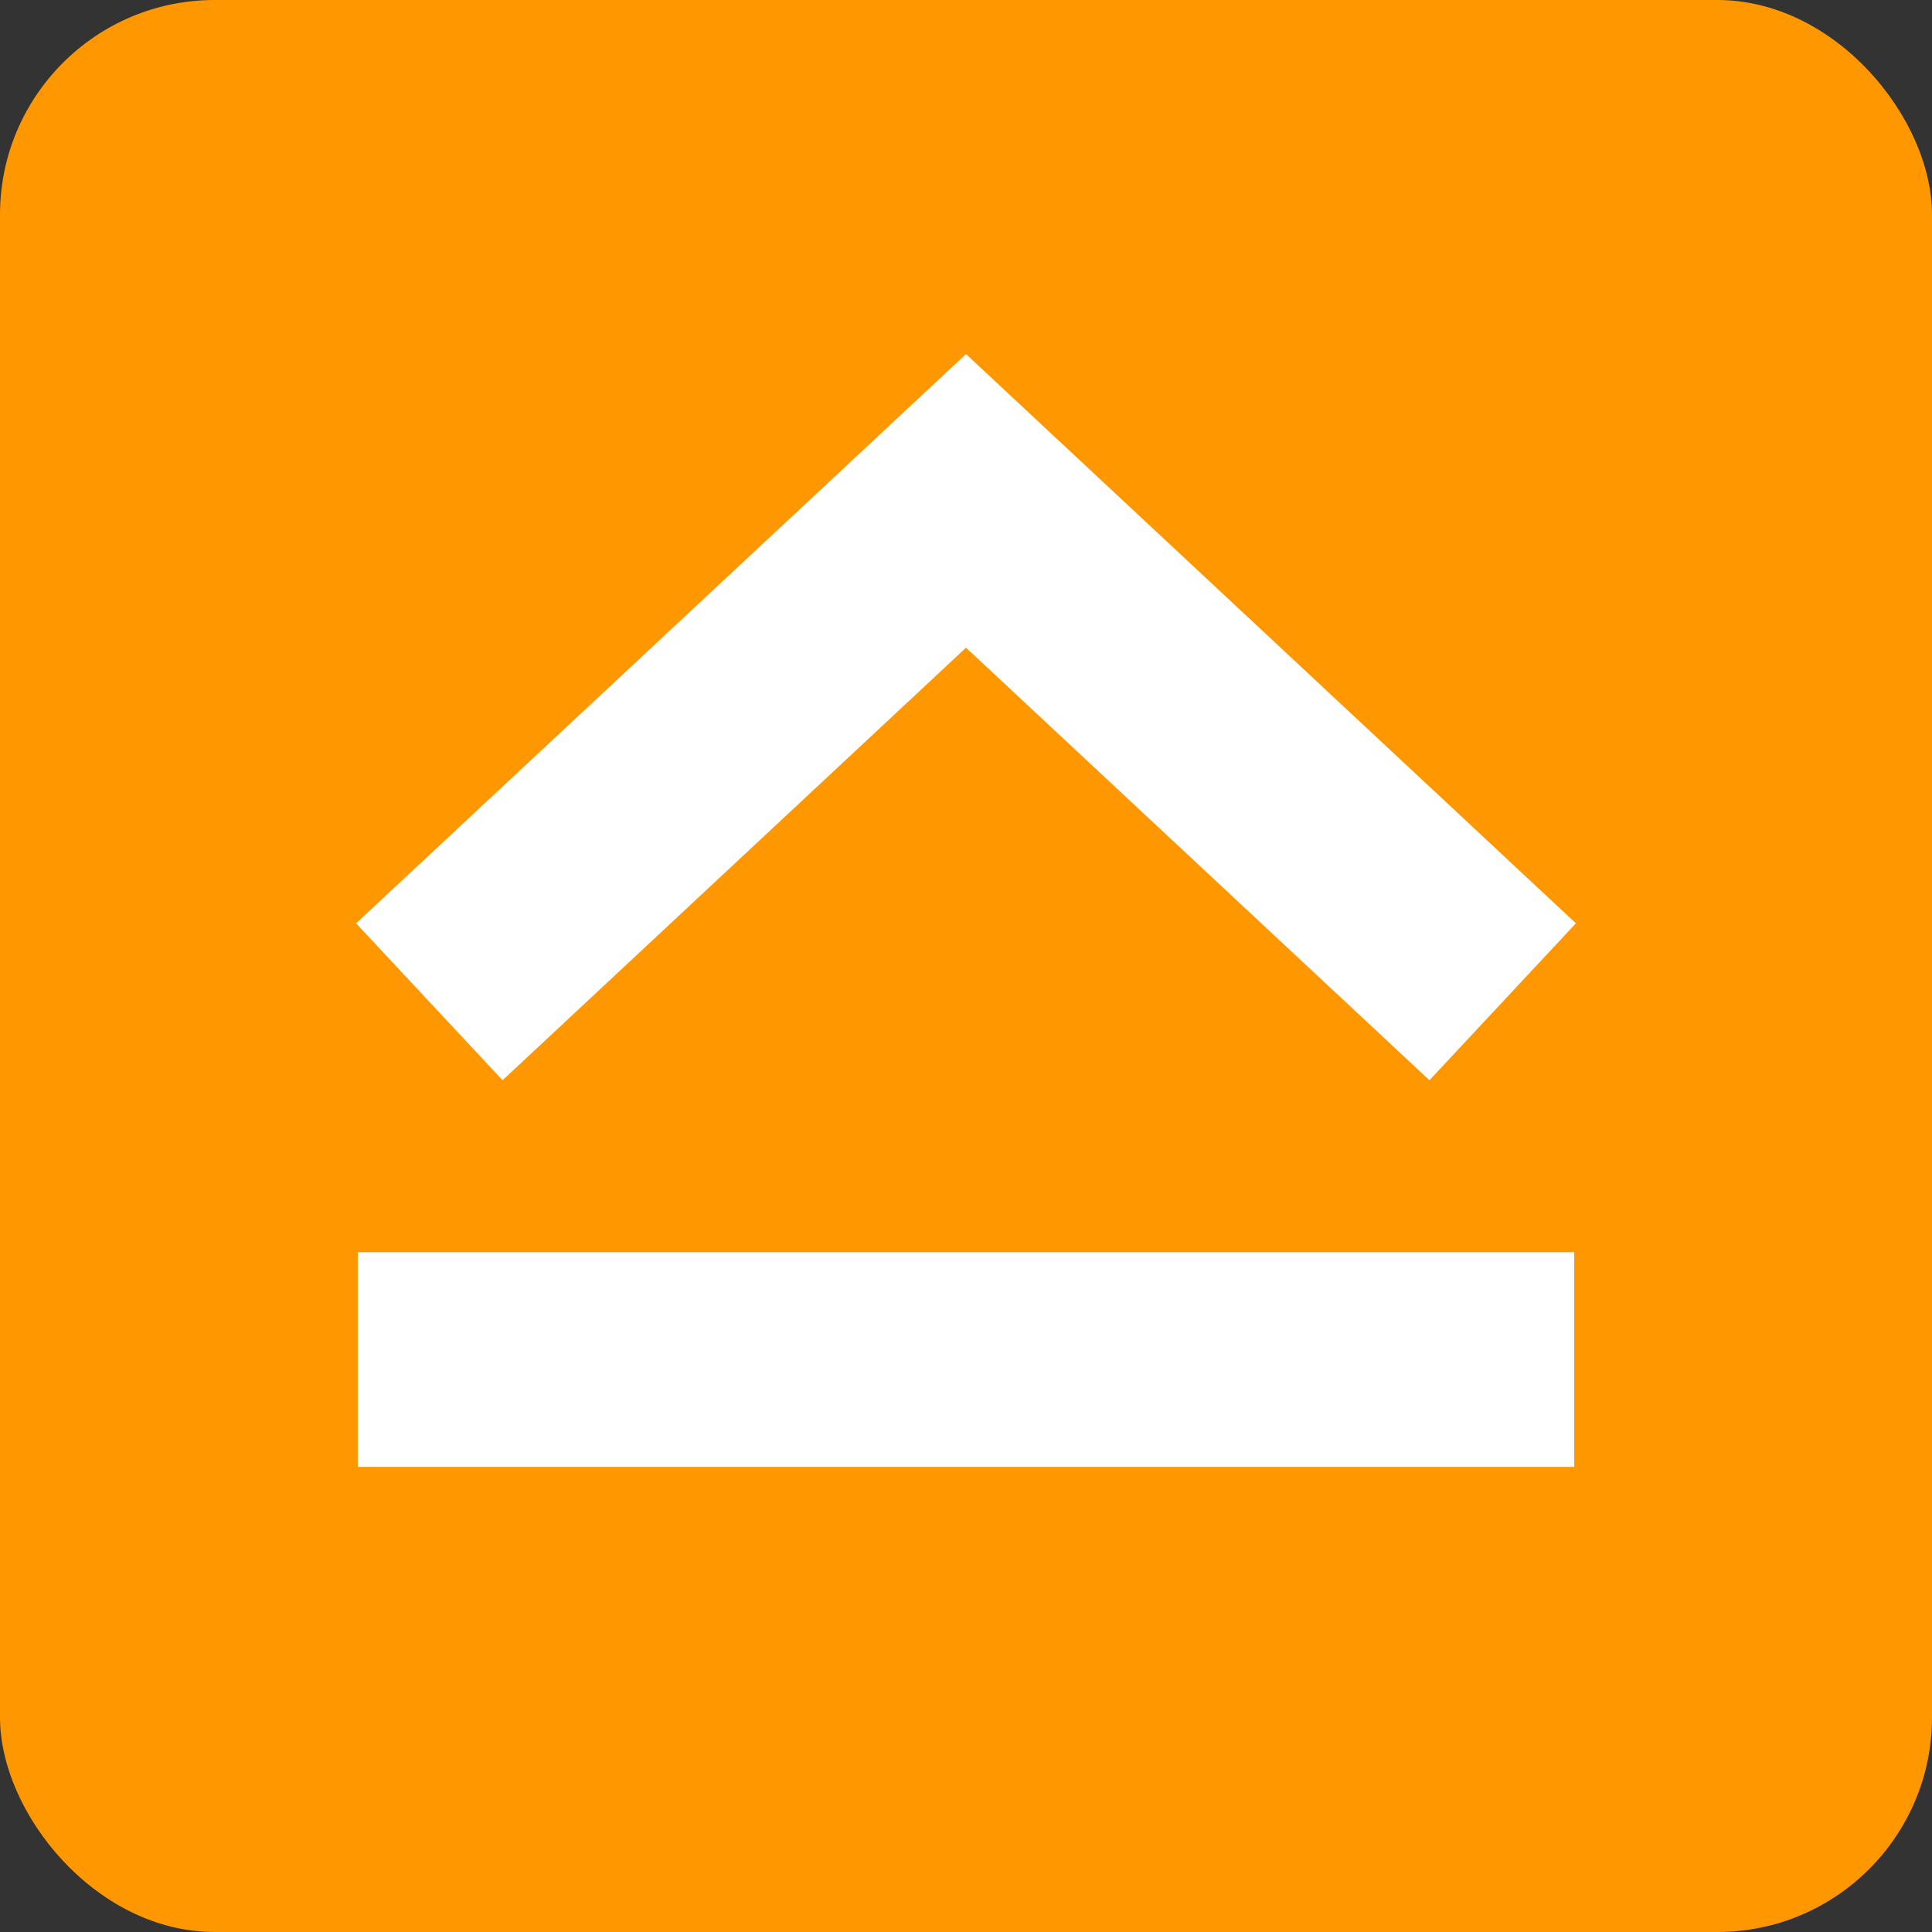<svg width="27" height="27" viewBox="0 0 27 27" fill="none" xmlns="http://www.w3.org/2000/svg">
<rect x="0" y="0" width="27" height="27" fill="#333333" stroke="none"/>
<rect width="27" height="27" rx="3" fill="#FF9800"/>
<path d="M6 14L13.5 7L21 14" stroke="white" stroke-width="3"/>
<path d="M5 19L22 19" stroke="white" stroke-width="3"/>
</svg>
